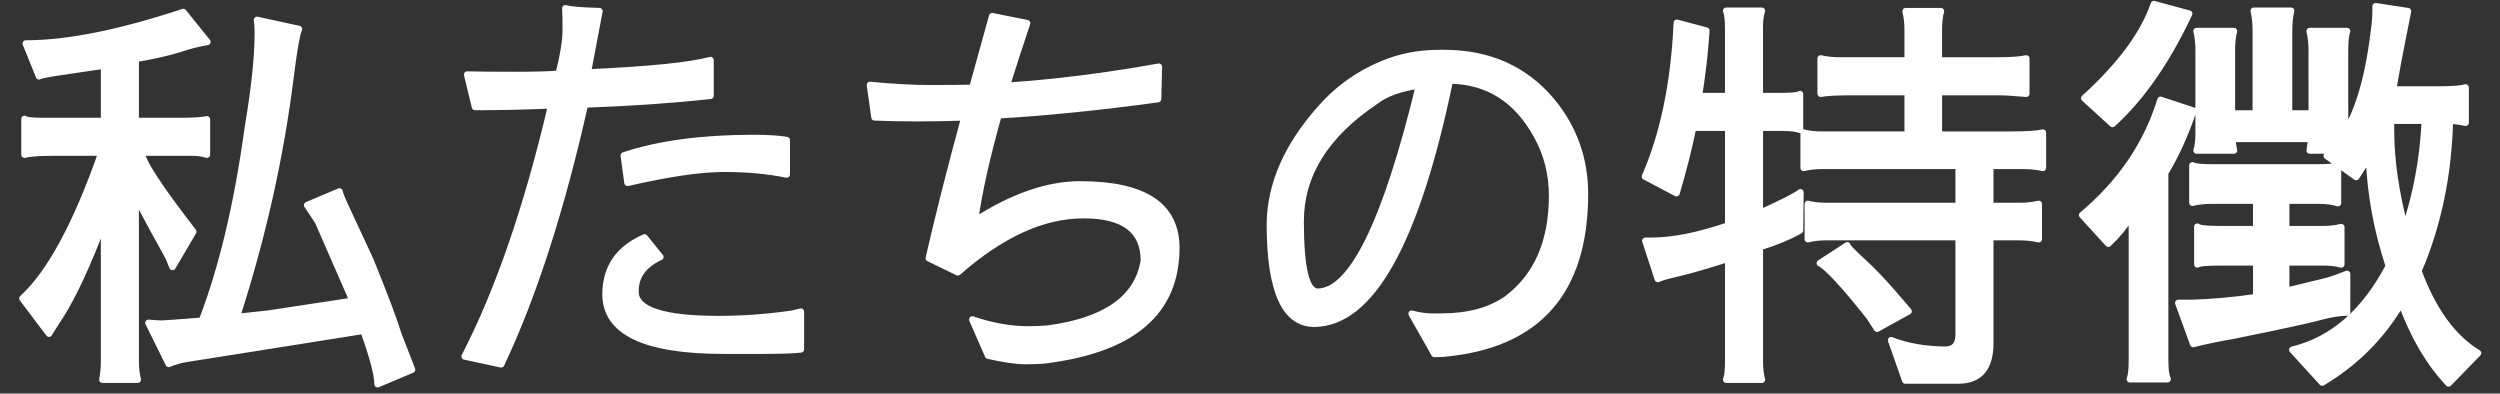 <?xml version="1.0" encoding="utf-8"?>
<!-- Generator: Adobe Illustrator 16.0.0, SVG Export Plug-In . SVG Version: 6.00 Build 0)  -->
<!DOCTYPE svg PUBLIC "-//W3C//DTD SVG 1.1//EN" "http://www.w3.org/Graphics/SVG/1.1/DTD/svg11.dtd">
<svg version="1.1" id="レイヤー_1" xmlns="http://www.w3.org/2000/svg" xmlns:xlink="http://www.w3.org/1999/xlink" x="0px"
	 y="0px" width="108px" height="17px" viewBox="0 0 108 17" enable-background="new 0 0 108 17" xml:space="preserve">
<rect x="0" y="0" width="108" height="17" fill="#333333" stroke="none"/>
<g>
	
		<path fill="#FFFFFF" stroke="#FFFFFF" stroke-width="0.283" stroke-linecap="round" stroke-linejoin="round" stroke-miterlimit="10" d="
		M7.452,11.53l-0.161-0.394c-0.024-0.06-0.227-0.43-0.609-1.11c-0.37-0.681-0.645-1.199-0.823-1.557v7.143
		c0,0.274,0.029,0.537,0.089,0.788H4.426c0.048-0.275,0.072-0.531,0.072-0.771V9.543c-0.705,1.874-1.343,3.253-1.916,4.136
		c-0.287,0.441-0.442,0.687-0.466,0.734l-1.146-1.522c1.182-1.074,2.321-3.175,3.419-6.301H2.26c-0.562,0-0.961,0.03-1.2,0.089
		v-1.54c0.06,0.06,0.322,0.089,0.788,0.089h2.65V2.83L2.564,3.116c-0.49,0.071-0.782,0.131-0.877,0.179L1.114,1.881
		c1.802,0,4.07-0.454,6.803-1.361l1.039,1.289c-0.382,0.06-0.8,0.167-1.253,0.322c-0.465,0.143-1.08,0.281-1.844,0.412v2.686H7.81
		c0.513,0,0.889-0.023,1.128-0.071v1.521c-0.191-0.06-0.406-0.089-0.645-0.089H6.127c-0.024,0.334,0.716,1.474,2.22,3.419
		L7.452,11.53z M8.025,15.505c-0.191,0.023-0.436,0.096-0.734,0.215l-0.877-1.772c0.274,0.024,0.466,0.036,0.573,0.036
		s0.686-0.042,1.736-0.126c0.871-2.256,1.534-5.036,1.987-8.342c0.287-1.707,0.43-3.062,0.43-4.064c0-0.239-0.012-0.436-0.036-0.591
		l1.808,0.394c-0.096,0.215-0.215,0.89-0.358,2.023c-0.43,3.473-1.206,6.946-2.328,10.419l1.343-0.143l3.67-0.556l-1.504-3.438
		l-0.465-0.698l1.396-0.59c0.012,0.096,0.101,0.323,0.269,0.68l1.074,2.309c0.632,1.563,1.032,2.626,1.199,3.187l0.591,1.522
		l-1.486,0.626c0-0.405-0.203-1.176-0.609-2.31L8.025,15.505z"/>
	
		<path fill="#FFFFFF" stroke="#FFFFFF" stroke-width="0.283" stroke-linecap="round" stroke-linejoin="round" stroke-miterlimit="10" d="
		M20.074,15.397c1.456-2.816,2.704-6.433,3.742-10.849c-1.122,0.048-2.22,0.072-3.294,0.072l-0.34-1.396
		c0.573,0.012,1.271,0.018,2.095,0.018c0.824,0,1.444-0.018,1.862-0.054c0.203-0.812,0.304-1.438,0.304-1.88
		c0-0.441-0.006-0.758-0.018-0.949c0.191,0.06,0.681,0.102,1.468,0.125l-0.501,2.649c2.65-0.119,4.416-0.298,5.3-0.537v1.54
		c-1.624,0.179-3.432,0.304-5.425,0.376c-1.015,4.523-2.22,8.265-3.617,11.225L20.074,15.397z M34.594,15.093
		c-0.311,0.036-0.848,0.054-1.611,0.054c-0.764,0-1.343,0-1.737,0c-3.39,0-5.084-0.812-5.084-2.435c0-1.146,0.561-1.963,1.683-2.453
		l0.68,0.842c-0.728,0.334-1.086,0.836-1.074,1.504c0,0.788,1.2,1.182,3.599,1.182c1.039,0,2.095-0.077,3.169-0.232l0.376-0.09
		V15.093z M33.985,7.538c-0.8-0.167-1.707-0.25-2.721-0.25c-1.002,0-2.387,0.203-4.154,0.609l-0.161-1.182
		c1.516-0.501,3.384-0.752,5.604-0.752c0.609,0,1.086,0.03,1.432,0.089V7.538z"/>
	
		<path fill="#FFFFFF" stroke="#FFFFFF" stroke-width="0.283" stroke-linecap="round" stroke-linejoin="round" stroke-miterlimit="10" d="
		M37.583,3.671c0.979,0.096,1.844,0.144,2.596,0.144c0.764,0,1.373-0.006,1.826-0.018c0.274-0.991,0.561-2.023,0.859-3.097
		l1.504,0.304c-0.322,0.955-0.615,1.856-0.877,2.704c2.029-0.131,4.219-0.406,6.571-0.824L50.027,4.28
		c-2.531,0.346-4.828,0.579-6.893,0.698c-0.501,1.767-0.841,3.289-1.021,4.565c1.635-1.049,3.151-1.575,4.547-1.575
		c2.769,0,4.154,0.913,4.154,2.739c0,2.769-1.886,4.386-5.658,4.852c-0.191,0.023-0.478,0.036-0.859,0.036
		c-0.394,0-0.931-0.078-1.611-0.233l-0.68-1.558c0.835,0.287,1.647,0.43,2.435,0.43c0.274,0,0.549-0.012,0.823-0.035
		c2.507-0.334,3.891-1.313,4.154-2.937c0-1.312-0.866-1.97-2.596-1.97h-0.018c-1.743,0-3.551,0.824-5.425,2.471l-1.253-0.608
		c0.406-1.778,0.919-3.807,1.54-6.087c-0.74,0.024-1.432,0.036-2.077,0.036s-1.248-0.012-1.808-0.036L37.583,3.671z"/>
	
		<path fill="#FFFFFF" stroke="#FFFFFF" stroke-width="0.283" stroke-linecap="round" stroke-linejoin="round" stroke-miterlimit="10" d="
		M60.983,13.554c0.322,0.083,0.603,0.125,0.842,0.125h0.447c1.146,0,2.083-0.251,2.812-0.752c1.312-0.979,1.969-2.471,1.969-4.476
		c0-0.942-0.221-1.808-0.662-2.595c-0.859-1.563-2.112-2.357-3.76-2.381c-1.444,6.982-3.396,10.485-5.854,10.509
		c-1.277,0-1.916-1.433-1.916-4.297c0.012-1.694,0.729-3.348,2.148-4.959c0.752-0.871,1.665-1.528,2.739-1.97
		c0.752-0.31,1.563-0.465,2.436-0.465c0.071,0,0.137,0,0.196,0c1.934,0,3.479,0.687,4.638,2.059c0.967,1.158,1.45,2.506,1.45,4.046
		c-0.013,4.213-2.041,6.505-6.088,6.875c-0.179,0.012-0.316,0.018-0.411,0.018L60.983,13.554z M59.426,4.369
		c-2.16,1.444-3.24,3.175-3.24,5.191c0,2.029,0.244,3.044,0.734,3.044c1.479,0,2.941-2.972,4.386-8.916
		C60.482,3.809,59.855,4.035,59.426,4.369z"/>
	
		<path fill="#FFFFFF" stroke="#FFFFFF" stroke-width="0.283" stroke-linecap="round" stroke-linejoin="round" stroke-miterlimit="10" d="
		M71.063,7.628c0.799-1.826,1.259-4.04,1.378-6.643l1.271,0.34c-0.06,0.919-0.167,1.862-0.322,2.829h1.271V1.29
		c0-0.43-0.03-0.704-0.09-0.824h1.54c-0.061,0.191-0.09,0.412-0.09,0.663v3.025h0.842c0.537,0,0.835-0.029,0.895-0.089v1.54
		c-0.167-0.06-0.418-0.089-0.752-0.089h-0.984v3.687c0.979-0.441,1.563-0.739,1.755-0.894l-0.019,1.647
		c-0.489,0.274-1.068,0.513-1.736,0.716v4.941c0,0.286,0.029,0.549,0.09,0.788h-1.54c0.06-0.12,0.09-0.395,0.09-0.824v-4.404
		c-0.979,0.311-1.701,0.52-2.167,0.627c-0.465,0.107-0.758,0.191-0.877,0.251l-0.537-1.647h0.251c0.931,0,2.041-0.221,3.33-0.662
		V5.515H73.14c-0.19,0.919-0.43,1.862-0.716,2.829L71.063,7.628z M81.698,14.699c0.668,0.263,1.443,0.4,2.327,0.412
		c0.394,0,0.591-0.221,0.591-0.663v-4.207h-5.729c-0.274,0-0.537,0.03-0.787,0.09V8.81c0.215,0.059,0.477,0.089,0.787,0.089h5.729
		V7.162h-5.908c-0.274,0-0.537,0.03-0.788,0.09V5.73c0.215,0.06,0.478,0.089,0.788,0.089h3.706V3.976h-2.453
		c-0.608,0-1.044,0.024-1.307,0.071V2.525c0.238,0.06,0.52,0.089,0.842,0.089h2.918V1.272c0-0.274-0.03-0.537-0.09-0.788h1.522
		c-0.061,0.215-0.09,0.478-0.09,0.788v1.343h2.471c0.608,0,1.044-0.03,1.307-0.089v1.521C86.985,4,86.592,3.976,86.353,3.976h-2.596
		v1.844h3.079c0.692,0,1.164-0.029,1.415-0.089v1.522c-0.251-0.06-0.525-0.09-0.824-0.09h-1.45v1.737h1.289
		c0.287,0,0.556-0.03,0.806-0.089v1.521c-0.263-0.06-0.537-0.09-0.823-0.09h-1.271v4.583c0,1.074-0.459,1.611-1.378,1.611h-2.292
		L81.698,14.699z M81.089,14.198l-0.322-0.502c-1.098-1.384-1.814-2.16-2.148-2.327L79.8,10.6c0,0.06,0.221,0.292,0.663,0.698
		c0.441,0.405,0.883,0.865,1.324,1.378l0.663,0.771L81.089,14.198z"/>
	
		<path fill="#FFFFFF" stroke="#FFFFFF" stroke-width="0.283" stroke-linecap="round" stroke-linejoin="round" stroke-miterlimit="10" d="
		M94.75,4.781c-0.334,1.002-0.74,1.897-1.218,2.686v8.056c0,0.43,0.036,0.717,0.107,0.859h-1.629c0.06-0.155,0.09-0.418,0.09-0.787
		V9.292c-0.311,0.478-0.651,0.89-1.021,1.235l-1.128-1.235c1.671-1.407,2.799-3.066,3.384-4.977L94.75,4.781z M94.571,0.592
		c-0.967,2.053-2.071,3.641-3.312,4.762l-1.218-1.11c1.563-1.42,2.566-2.775,3.008-4.064L94.571,0.592z M94.679,13.088
		c0.859-0.023,1.79-0.107,2.793-0.251v-1.504H95.86c-0.562,0-0.872,0.03-0.932,0.09V9.794c0.072,0.071,0.382,0.107,0.932,0.107
		h1.611V8.666H95.52c-0.298,0-0.566,0.031-0.806,0.09V7.145c0.119,0.06,0.388,0.089,0.806,0.089h4.673
		c0.418,0,0.687-0.03,0.806-0.089v1.628c-0.227-0.07-0.495-0.107-0.806-0.107h-1.432v1.236h1.611c0.274,0,0.53-0.03,0.77-0.09v1.611
		c-0.227-0.06-0.46-0.09-0.698-0.09h-1.683v1.235l1.772-0.43c0.179-0.047,0.465-0.148,0.859-0.304V13.5
		c-0.322,0-0.723,0.065-1.2,0.196c-0.489,0.132-1.73,0.4-3.724,0.806c-0.633,0.107-1.206,0.228-1.719,0.358l-0.645-1.772H94.679z
		 M101.393,1.344c-0.061,0.167-0.09,0.447-0.09,0.841v3.527c0.62-0.979,1.05-2.524,1.289-4.637c0.023-0.251,0.036-0.436,0.036-0.555
		V0.27l1.396,0.215l-0.233,1.164c-0.155,0.776-0.292,1.516-0.411,2.22h1.987c0.561,0,0.942-0.03,1.146-0.09V5.3
		c-0.215-0.047-0.441-0.078-0.681-0.089c-0.06,2.363-0.513,4.529-1.36,6.498c0.633,1.707,1.492,2.889,2.578,3.545l-1.271,1.308
		c-0.835-0.884-1.516-2.041-2.041-3.474c-0.835,1.433-1.976,2.578-3.419,3.438l-1.289-1.414c1.73-0.418,3.121-1.623,4.171-3.617
		c-0.513-1.551-0.8-3.114-0.859-4.69c-0.19,0.275-0.376,0.555-0.555,0.841l-1.271-0.913c0.096-0.107,0.161-0.185,0.197-0.232h-0.931
		l0.071-0.501h-3.42c0.012,0.179,0.036,0.346,0.072,0.501h-1.611c0.06-0.203,0.089-0.436,0.089-0.698V2.185
		c0-0.298-0.029-0.579-0.089-0.841h1.611c-0.061,0.227-0.09,0.507-0.09,0.841v2.721h1.038V1.344c0-0.322-0.029-0.615-0.089-0.877
		h1.611c-0.061,0.239-0.09,0.531-0.09,0.877v3.562h0.984V2.185c0-0.298-0.029-0.579-0.089-0.841H101.393z M103.898,9.848
		c0.489-1.432,0.776-2.978,0.859-4.637h-1.468v0.43C103.29,6.918,103.493,8.32,103.898,9.848z"/>
</g>
</svg>
